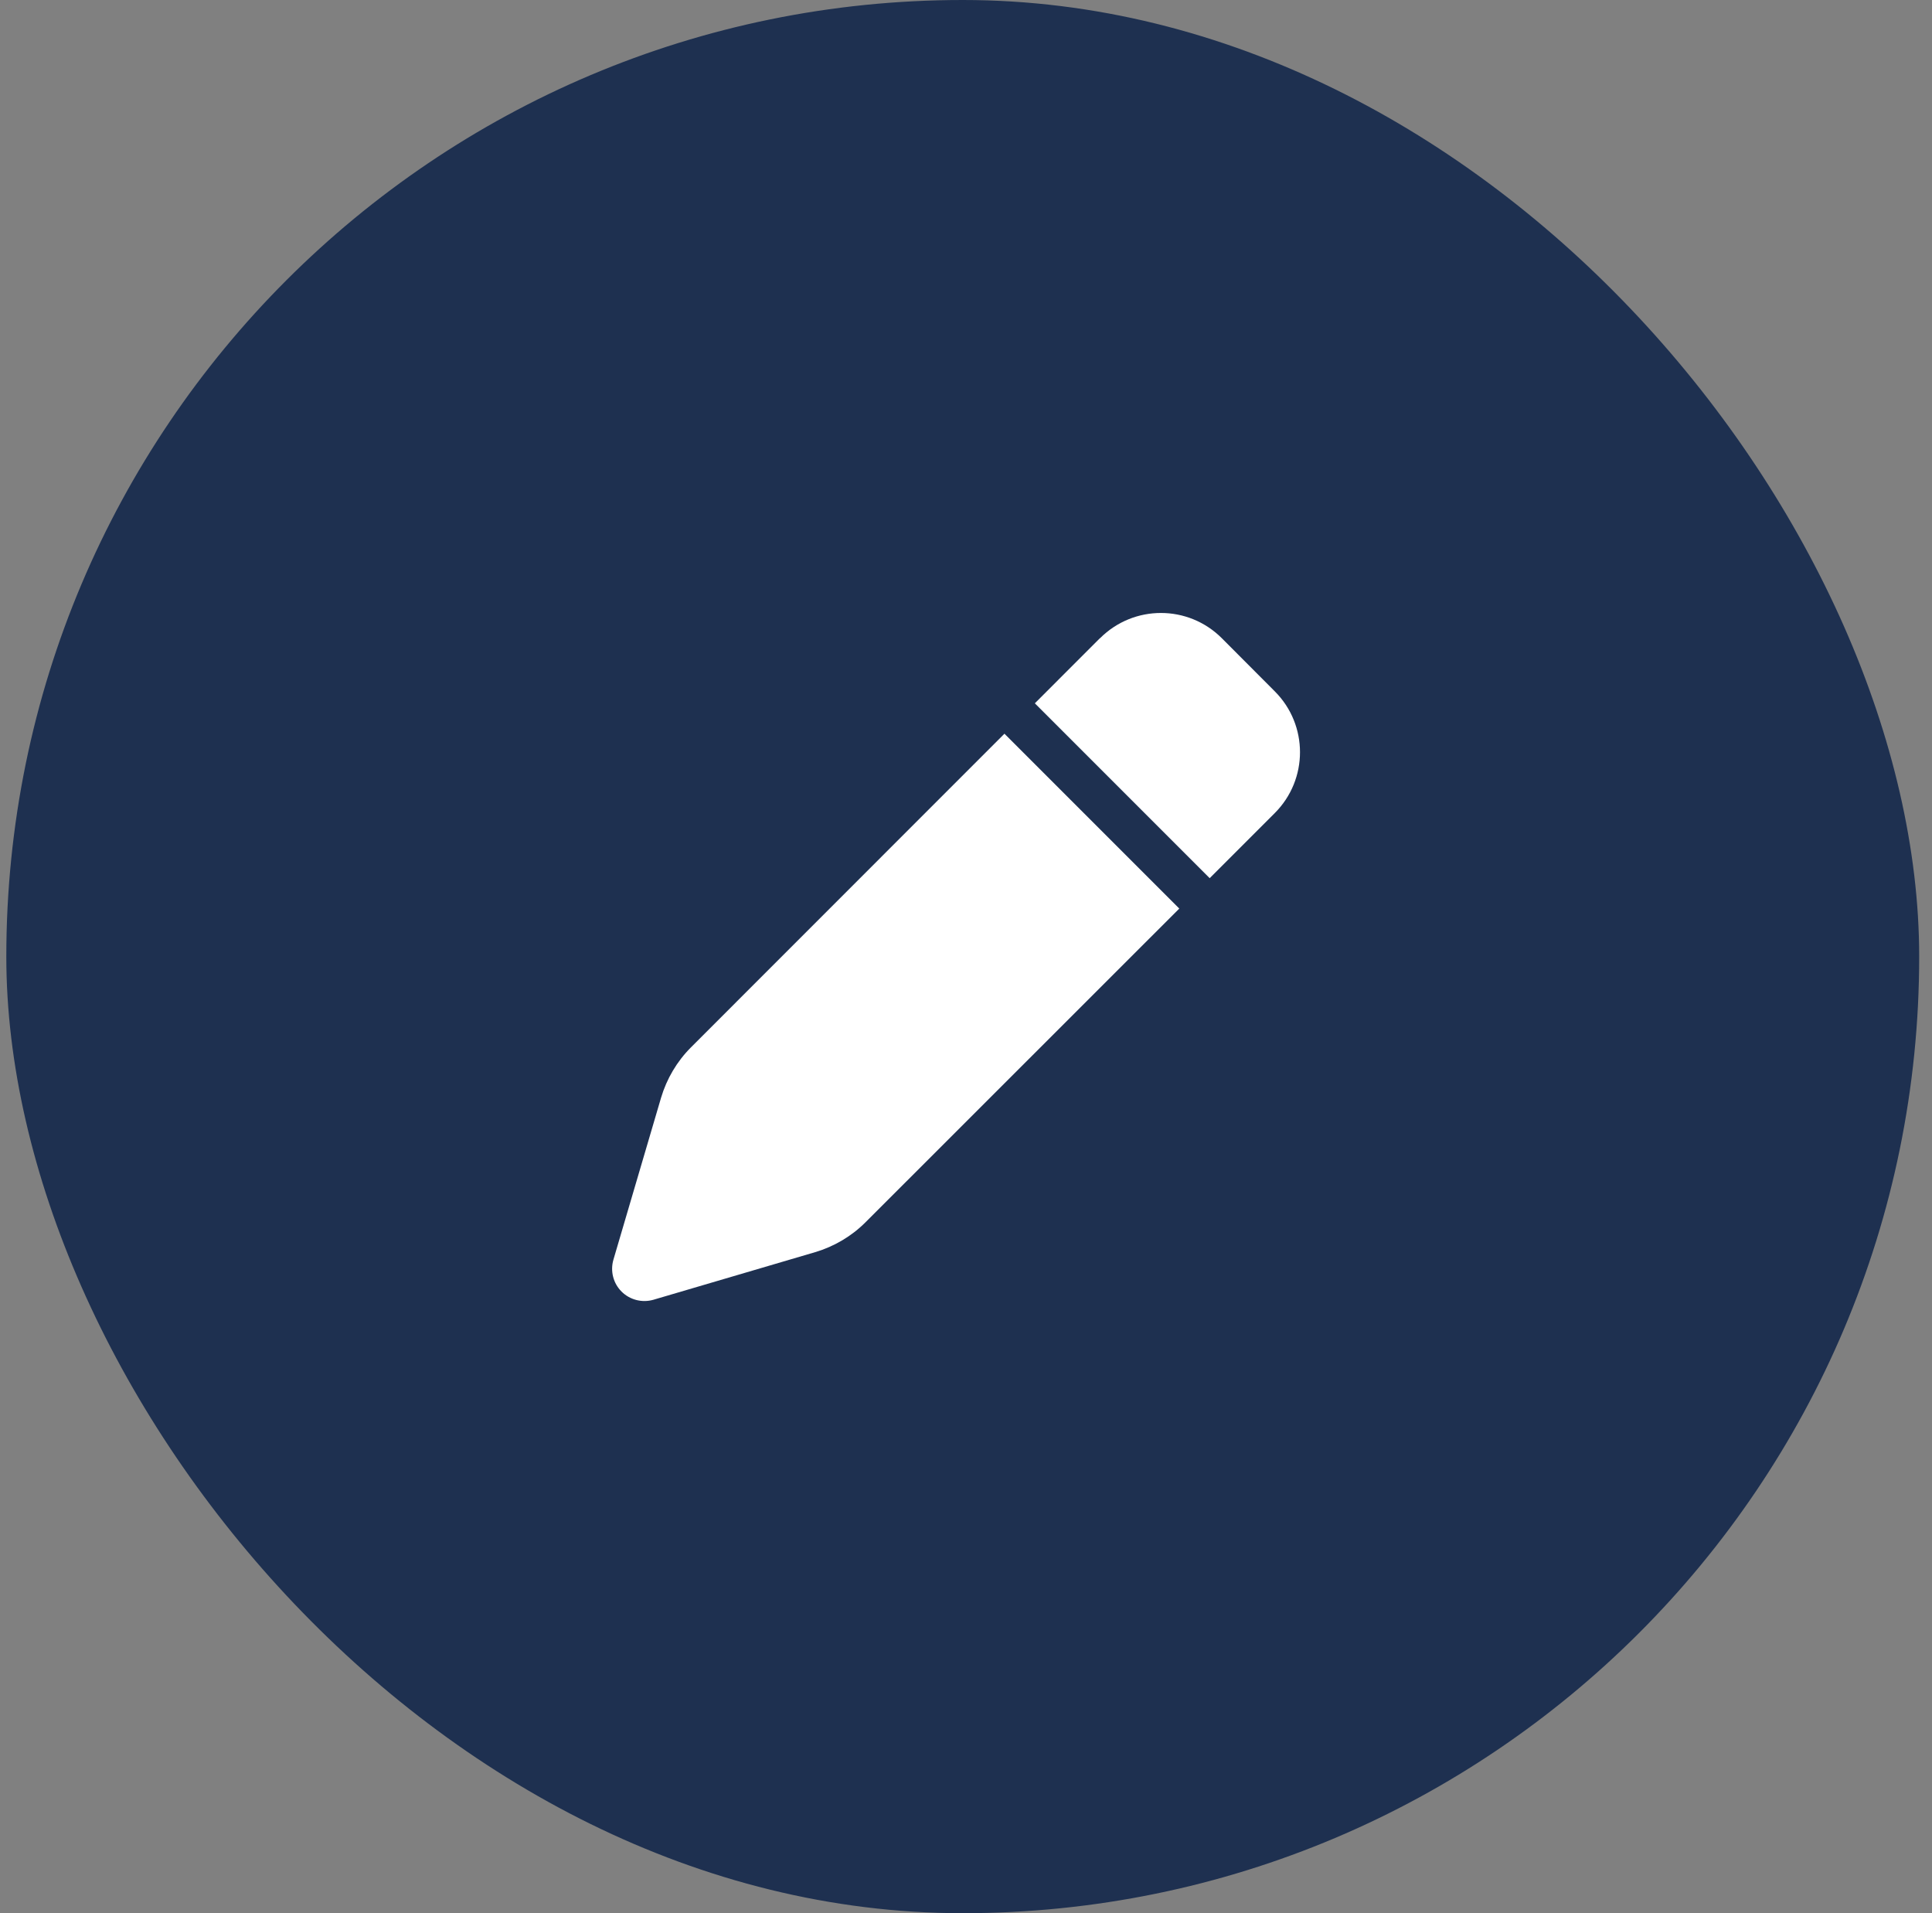 <svg width="101" height="100" viewBox="0 0 101 100" fill="none" xmlns="http://www.w3.org/2000/svg">
<rect x="0" y="0" width="101" height="100" fill="#808080" stroke="none"/>
<rect x="0.33" width="100" height="100" rx="50" fill="#1E3050"/>
<g clip-path="url(#clip0_196_32953)">
<path d="M57.502 33.357L54.099 36.761L63.239 45.901L66.642 42.498C68.4 40.74 68.4 37.893 66.642 36.135L63.872 33.357C62.114 31.6 59.267 31.6 57.509 33.357H57.502ZM52.51 38.35L36.12 54.746C35.389 55.478 34.854 56.385 34.559 57.376L32.07 65.835C31.894 66.432 32.056 67.072 32.492 67.508C32.928 67.944 33.568 68.106 34.158 67.937L42.617 65.448C43.608 65.153 44.515 64.618 45.246 63.887L61.65 47.49L52.51 38.35Z" fill="white"/>
</g>
<defs>
<clipPath id="clip0_196_32953">
<rect width="36" height="36" fill="white" transform="translate(32 32)"/>
</clipPath>
</defs>
</svg>
